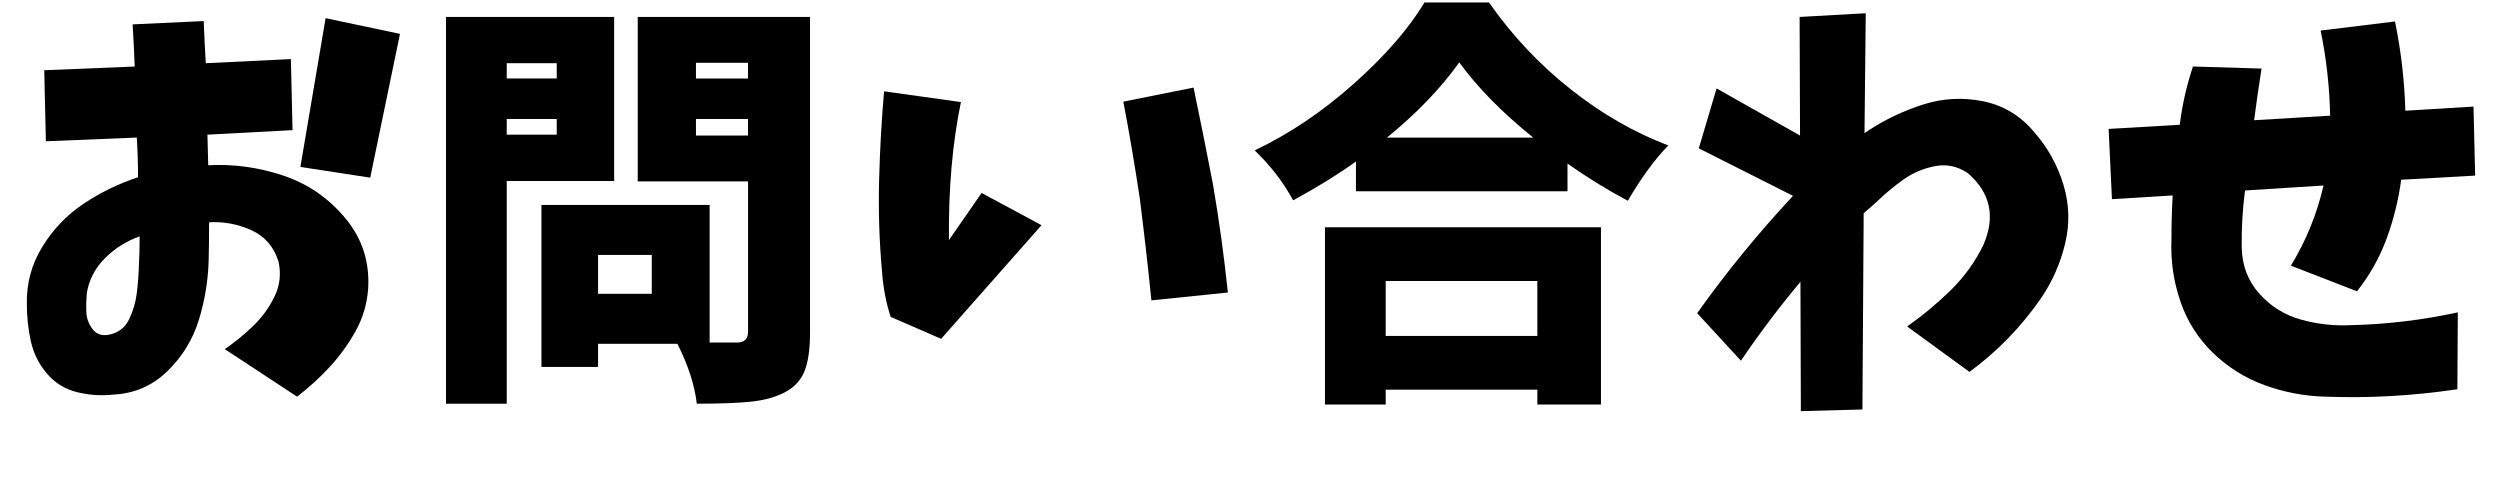<?xml version="1.0" encoding="UTF-8"?><svg id="b" xmlns="http://www.w3.org/2000/svg" width="106.353" height="21.393" viewBox="0 0 106.353 21.393"><g id="c"><g><path d="M1.881,2.988l3.85-.158c-.023-.598-.053-1.195-.088-1.793l3.023-.141c.023,.598,.053,1.195,.088,1.793l3.621-.176,.07,3.023-3.621,.193c.012,.41,.023,.844,.035,1.301,1.078-.059,2.143,.088,3.191,.439s1.93,.958,2.645,1.819,1.037,1.86,.967,2.997c-.047,.645-.225,1.245-.535,1.802s-.678,1.063-1.1,1.521-.885,.879-1.389,1.266l-3.076-2.021c.41-.281,.807-.604,1.188-.967s.688-.782,.922-1.257,.293-.976,.176-1.503c-.199-.633-.586-1.078-1.16-1.336s-1.172-.369-1.793-.334c0,.586-.006,1.125-.018,1.617-.023,.867-.164,1.717-.422,2.549s-.703,1.556-1.336,2.171-1.395,.946-2.285,.993c-.527,.059-1.049,.023-1.564-.105s-.943-.396-1.283-.8-.564-.861-.676-1.371-.168-1.028-.168-1.556c-.023-.879,.193-1.693,.65-2.443s1.047-1.365,1.768-1.846,1.49-.855,2.311-1.125c0-.562-.018-1.125-.053-1.688l-3.867,.158-.07-3.023ZM5.906,11.355c.023-.375,.035-.809,.035-1.301-.562,.199-1.055,.51-1.477,.932s-.68,.92-.773,1.494c-.023,.27-.029,.536-.018,.8s.1,.504,.264,.721,.398,.296,.703,.237c.398-.082,.684-.302,.854-.659s.277-.724,.324-1.099,.076-.75,.088-1.125ZM13.852,.773l3.164,.668-1.266,6.117-2.971-.457L13.852,.773Z"/><path d="M26.127,7.699h-4.57v9.475h-2.584V.721h7.154V7.699Zm-2.443-5.01h-2.127v.65h2.127v-.65Zm-2.127,3.041h2.127v-.668h-2.127v.668ZM34.459,.721V14.15c0,.703-.078,1.251-.236,1.644s-.443,.694-.854,.905c-.387,.199-.855,.328-1.406,.387s-1.324,.088-2.32,.088c-.094-.797-.369-1.646-.826-2.549h-3.375v.984h-2.408v-6.891h7.154v5.854h1.16c.316,0,.475-.152,.475-.457V7.717h-4.693V.721h7.33Zm-6.732,11.777v-1.652h-2.285v1.652h2.285ZM31.822,2.672h-2.215v.668h2.215v-.668Zm-2.215,3.094h2.215v-.703h-2.215v.703Z"/><path d="M37.609,3.885l3.27,.457c-.363,1.746-.533,3.703-.51,5.871l1.389-2.004,2.549,1.371-4.271,4.834-2.145-.932c-.199-.609-.322-1.254-.369-1.934-.117-1.289-.158-2.59-.123-3.902s.105-2.566,.211-3.762Zm10.178,.439l2.988-.598c.281,1.348,.557,2.719,.826,4.113,.27,1.582,.48,3.117,.633,4.605l-3.252,.334c-.141-1.395-.305-2.836-.492-4.324-.211-1.406-.445-2.783-.703-4.131Z"/><path d="M60.601,.105h2.742c.984,1.406,2.139,2.634,3.463,3.683s2.713,1.849,4.166,2.399c-.574,.586-1.148,1.371-1.723,2.355-.879-.469-1.734-.996-2.566-1.582v1.178h-9v-1.266c-.75,.539-1.641,1.09-2.672,1.652-.41-.762-.955-1.471-1.635-2.127,1.477-.703,2.88-1.646,4.21-2.83s2.335-2.338,3.015-3.463Zm-4.236,17.104v-7.541h11.742v7.541h-2.707v-.633h-6.451v.633h-2.584Zm9.035-5.256h-6.451v2.338h6.451v-2.338Zm-6.398-6.1h6.223c-1.324-1.066-2.373-2.133-3.146-3.199-.785,1.102-1.811,2.168-3.076,3.199Z"/><path d="M76.559,.721l2.812-.158-.053,5.098c.047-.023,.1-.059,.158-.105,.715-.469,1.49-.838,2.328-1.107s1.691-.316,2.559-.141,1.594,.615,2.18,1.318c.574,.656,.986,1.4,1.238,2.232s.275,1.67,.07,2.514-.547,1.617-1.027,2.32c-.844,1.219-1.857,2.262-3.041,3.129l-2.654-1.934c.656-.457,1.273-.97,1.854-1.538s1.047-1.216,1.398-1.942c.516-1.195,.293-2.209-.668-3.041-.434-.293-.896-.393-1.389-.299s-.938,.281-1.336,.562-.768,.586-1.107,.914c-.188,.176-.387,.352-.598,.527l-.053,8.35-2.619,.07-.018-5.502c-.902,1.078-1.746,2.197-2.531,3.357l-1.863-2.021c1.242-1.746,2.602-3.41,4.078-4.992l-4.008-2.021,.756-2.549,3.551,2.004-.018-5.045Z"/><path d="M89.706,5.484l3.023-.176c.105-.844,.293-1.67,.562-2.479l2.918,.088c-.117,.738-.223,1.471-.316,2.197l3.234-.193c-.023-1.207-.158-2.414-.404-3.621l3.164-.387c.258,1.266,.404,2.531,.439,3.797l2.9-.176,.07,2.936-3.146,.176c-.117,.867-.325,1.705-.624,2.514s-.718,1.553-1.257,2.232l-2.812-1.09c.645-1.055,1.107-2.191,1.389-3.41l-3.34,.211c-.105,.809-.152,1.611-.141,2.408,.012,.773,.261,1.433,.747,1.978s1.078,.914,1.775,1.107,1.403,.272,2.118,.237c1.523-.035,3.041-.217,4.553-.545l-.018,3.27c-1.887,.281-3.762,.387-5.625,.316-.891-.023-1.752-.188-2.584-.492s-1.564-.765-2.197-1.38-1.093-1.345-1.38-2.188-.413-1.705-.378-2.584c0-.703,.018-1.342,.053-1.916l-2.584,.158-.141-2.988Z"/></g></g></svg>